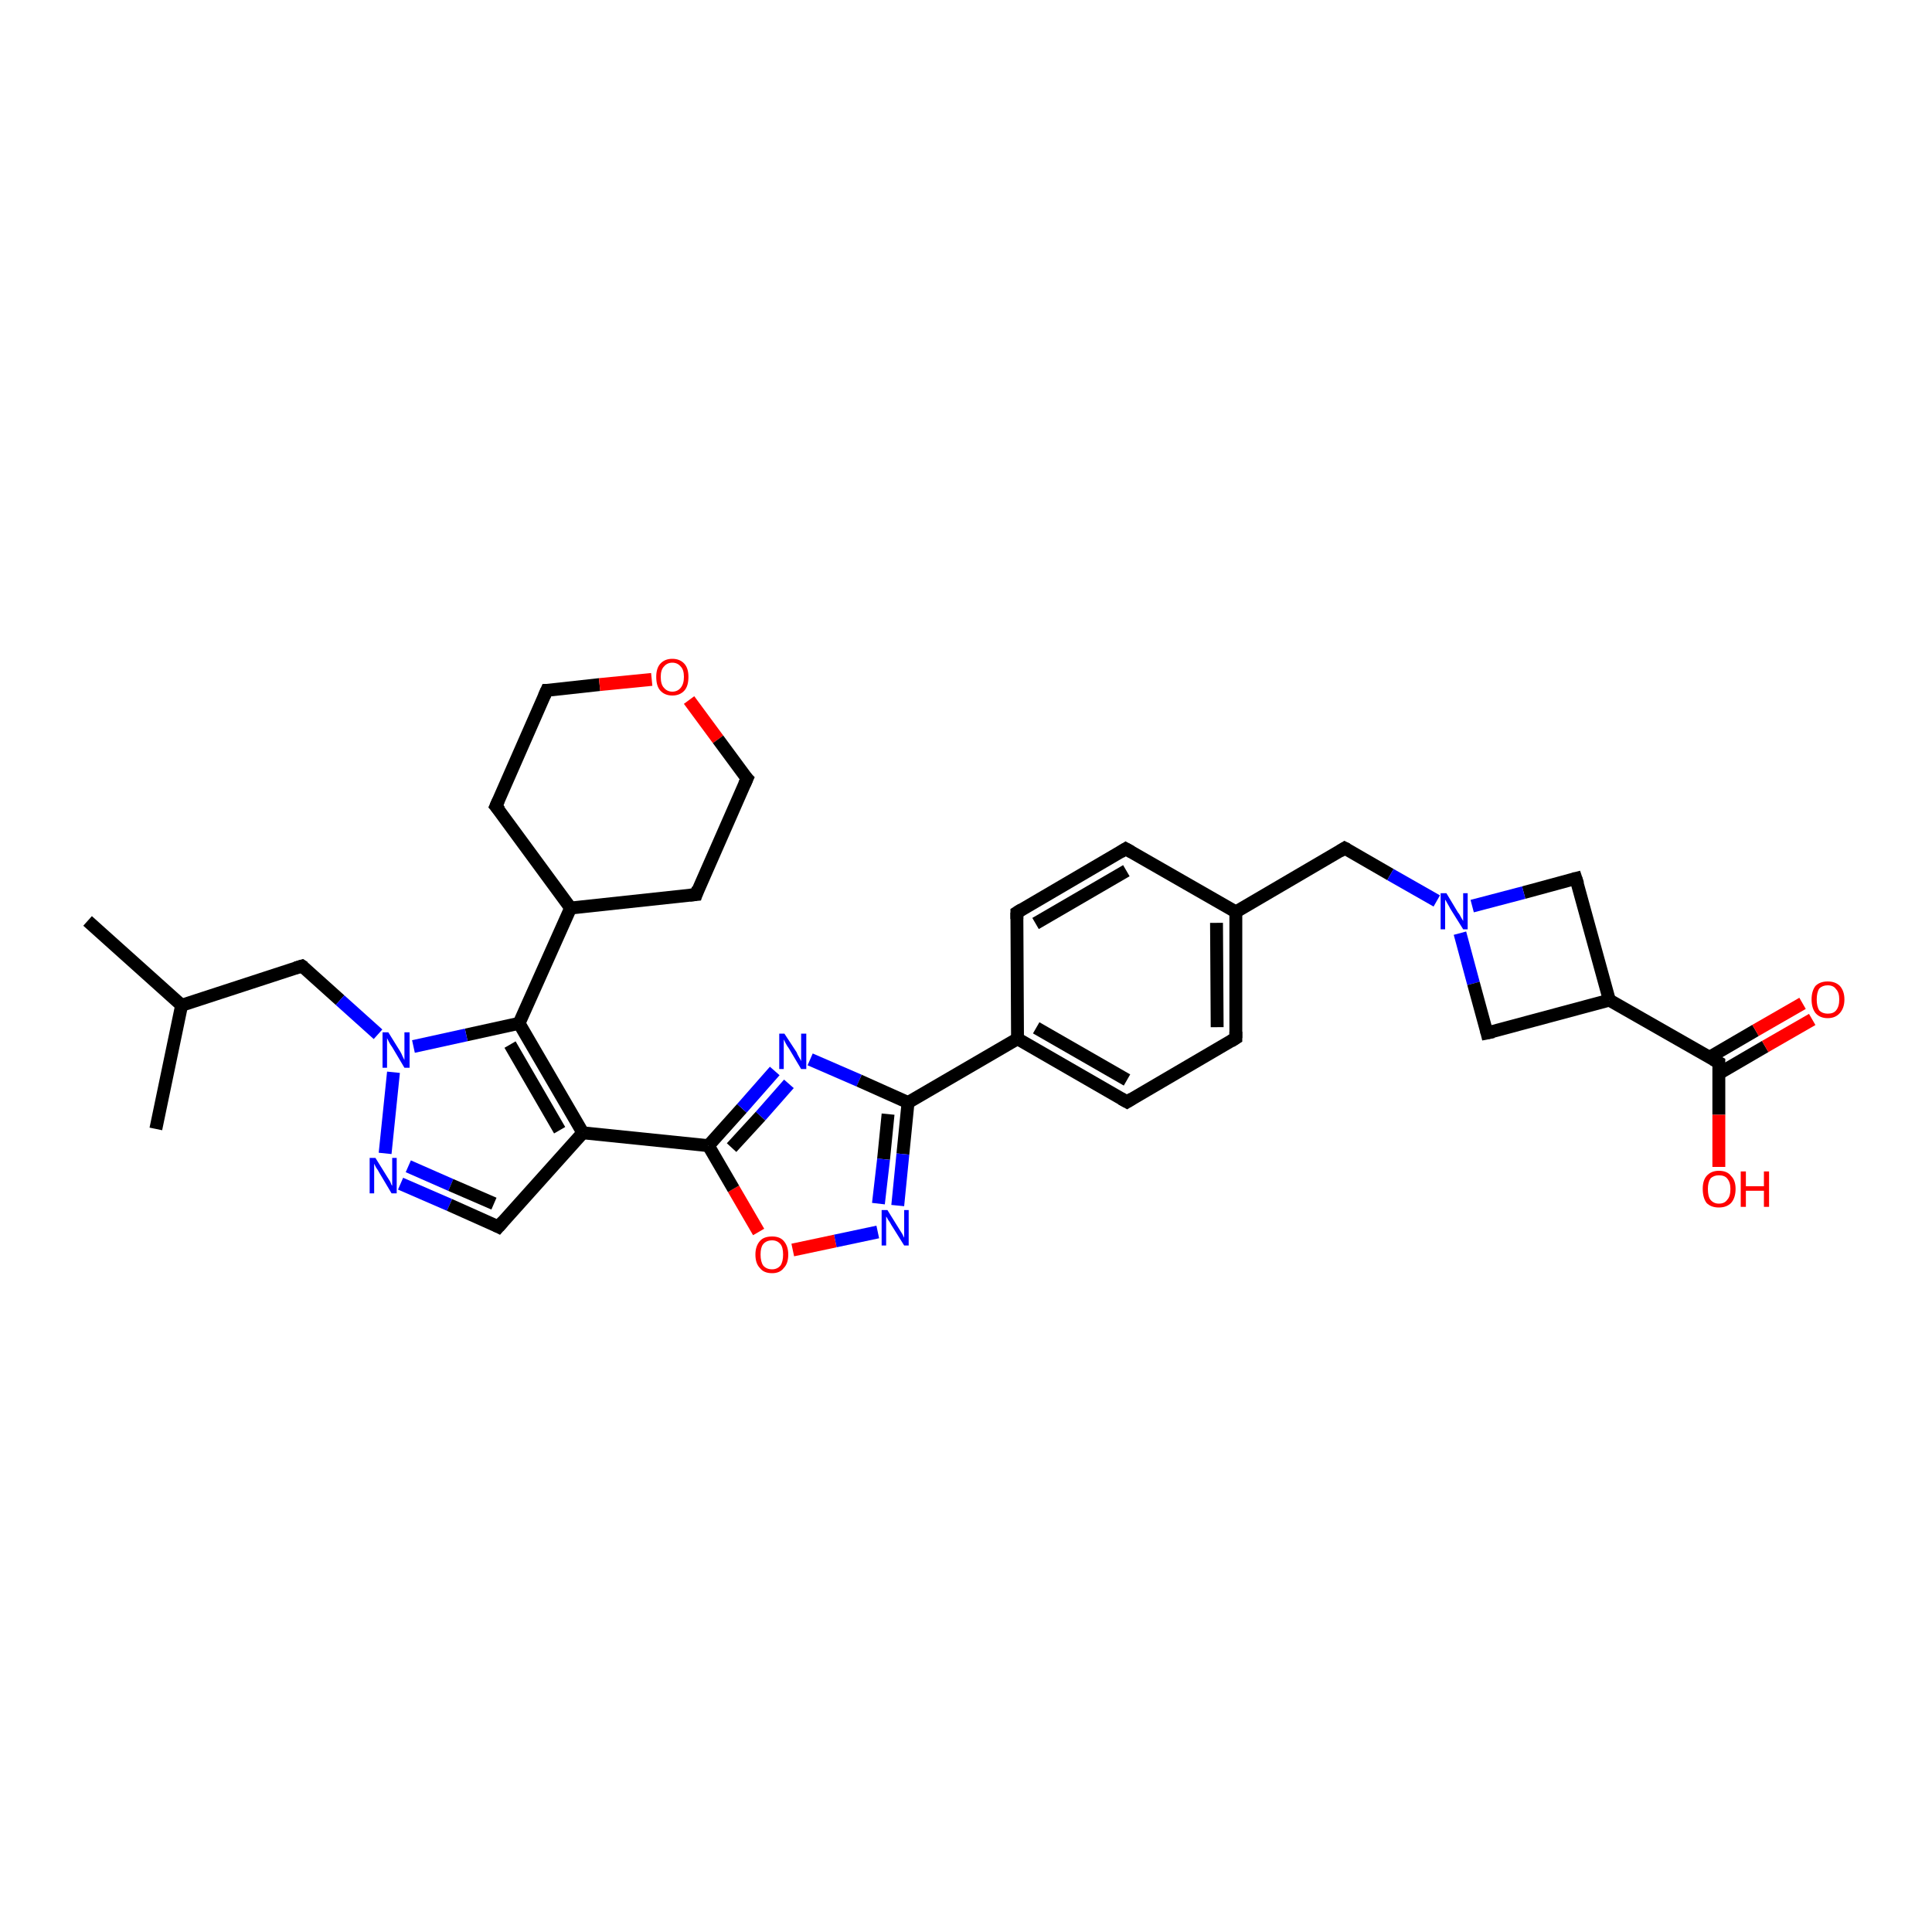 <?xml version='1.0' encoding='iso-8859-1'?>
<svg version='1.1' baseProfile='full'
              xmlns='http://www.w3.org/2000/svg'
                      xmlns:rdkit='http://www.rdkit.org/xml'
                      xmlns:xlink='http://www.w3.org/1999/xlink'
                  xml:space='preserve'
width='300px' height='300px' viewBox='0 0 300 300'>
<!-- END OF HEADER -->
<rect style='opacity:1.0;fill:#FFFFFF;stroke:none' width='300.0' height='300.0' x='0.0' y='0.0'> </rect>
<path class='bond-0 atom-0 atom-1' d='M 13.6,143.0 L 28.2,156.1' style='fill:none;fill-rule:evenodd;stroke:#000000;stroke-width:2.0px;stroke-linecap:butt;stroke-linejoin:miter;stroke-opacity:1' />
<path class='bond-1 atom-1 atom-2' d='M 28.2,156.1 L 24.2,175.3' style='fill:none;fill-rule:evenodd;stroke:#000000;stroke-width:2.0px;stroke-linecap:butt;stroke-linejoin:miter;stroke-opacity:1' />
<path class='bond-2 atom-1 atom-3' d='M 28.2,156.1 L 46.9,150.0' style='fill:none;fill-rule:evenodd;stroke:#000000;stroke-width:2.0px;stroke-linecap:butt;stroke-linejoin:miter;stroke-opacity:1' />
<path class='bond-3 atom-3 atom-4' d='M 46.9,150.0 L 52.8,155.3' style='fill:none;fill-rule:evenodd;stroke:#000000;stroke-width:2.0px;stroke-linecap:butt;stroke-linejoin:miter;stroke-opacity:1' />
<path class='bond-3 atom-3 atom-4' d='M 52.8,155.3 L 58.7,160.6' style='fill:none;fill-rule:evenodd;stroke:#0000FF;stroke-width:2.0px;stroke-linecap:butt;stroke-linejoin:miter;stroke-opacity:1' />
<path class='bond-4 atom-4 atom-5' d='M 61.1,166.5 L 59.8,179.1' style='fill:none;fill-rule:evenodd;stroke:#0000FF;stroke-width:2.0px;stroke-linecap:butt;stroke-linejoin:miter;stroke-opacity:1' />
<path class='bond-5 atom-5 atom-6' d='M 62.2,183.8 L 69.8,187.1' style='fill:none;fill-rule:evenodd;stroke:#0000FF;stroke-width:2.0px;stroke-linecap:butt;stroke-linejoin:miter;stroke-opacity:1' />
<path class='bond-5 atom-5 atom-6' d='M 69.8,187.1 L 77.4,190.5' style='fill:none;fill-rule:evenodd;stroke:#000000;stroke-width:2.0px;stroke-linecap:butt;stroke-linejoin:miter;stroke-opacity:1' />
<path class='bond-5 atom-5 atom-6' d='M 63.4,181.1 L 70.0,184.0' style='fill:none;fill-rule:evenodd;stroke:#0000FF;stroke-width:2.0px;stroke-linecap:butt;stroke-linejoin:miter;stroke-opacity:1' />
<path class='bond-5 atom-5 atom-6' d='M 70.0,184.0 L 76.7,186.9' style='fill:none;fill-rule:evenodd;stroke:#000000;stroke-width:2.0px;stroke-linecap:butt;stroke-linejoin:miter;stroke-opacity:1' />
<path class='bond-6 atom-6 atom-7' d='M 77.4,190.5 L 90.5,175.9' style='fill:none;fill-rule:evenodd;stroke:#000000;stroke-width:2.0px;stroke-linecap:butt;stroke-linejoin:miter;stroke-opacity:1' />
<path class='bond-7 atom-7 atom-8' d='M 90.5,175.9 L 110.0,177.9' style='fill:none;fill-rule:evenodd;stroke:#000000;stroke-width:2.0px;stroke-linecap:butt;stroke-linejoin:miter;stroke-opacity:1' />
<path class='bond-8 atom-8 atom-9' d='M 110.0,177.9 L 115.2,172.1' style='fill:none;fill-rule:evenodd;stroke:#000000;stroke-width:2.0px;stroke-linecap:butt;stroke-linejoin:miter;stroke-opacity:1' />
<path class='bond-8 atom-8 atom-9' d='M 115.2,172.1 L 120.3,166.3' style='fill:none;fill-rule:evenodd;stroke:#0000FF;stroke-width:2.0px;stroke-linecap:butt;stroke-linejoin:miter;stroke-opacity:1' />
<path class='bond-8 atom-8 atom-9' d='M 113.6,178.2 L 118.1,173.3' style='fill:none;fill-rule:evenodd;stroke:#000000;stroke-width:2.0px;stroke-linecap:butt;stroke-linejoin:miter;stroke-opacity:1' />
<path class='bond-8 atom-8 atom-9' d='M 118.1,173.3 L 122.5,168.3' style='fill:none;fill-rule:evenodd;stroke:#0000FF;stroke-width:2.0px;stroke-linecap:butt;stroke-linejoin:miter;stroke-opacity:1' />
<path class='bond-9 atom-9 atom-10' d='M 125.8,164.5 L 133.4,167.8' style='fill:none;fill-rule:evenodd;stroke:#0000FF;stroke-width:2.0px;stroke-linecap:butt;stroke-linejoin:miter;stroke-opacity:1' />
<path class='bond-9 atom-9 atom-10' d='M 133.4,167.8 L 141.0,171.2' style='fill:none;fill-rule:evenodd;stroke:#000000;stroke-width:2.0px;stroke-linecap:butt;stroke-linejoin:miter;stroke-opacity:1' />
<path class='bond-10 atom-10 atom-11' d='M 141.0,171.2 L 140.2,179.2' style='fill:none;fill-rule:evenodd;stroke:#000000;stroke-width:2.0px;stroke-linecap:butt;stroke-linejoin:miter;stroke-opacity:1' />
<path class='bond-10 atom-10 atom-11' d='M 140.2,179.2 L 139.4,187.2' style='fill:none;fill-rule:evenodd;stroke:#0000FF;stroke-width:2.0px;stroke-linecap:butt;stroke-linejoin:miter;stroke-opacity:1' />
<path class='bond-10 atom-10 atom-11' d='M 137.9,173.0 L 137.2,180.0' style='fill:none;fill-rule:evenodd;stroke:#000000;stroke-width:2.0px;stroke-linecap:butt;stroke-linejoin:miter;stroke-opacity:1' />
<path class='bond-10 atom-10 atom-11' d='M 137.2,180.0 L 136.4,186.9' style='fill:none;fill-rule:evenodd;stroke:#0000FF;stroke-width:2.0px;stroke-linecap:butt;stroke-linejoin:miter;stroke-opacity:1' />
<path class='bond-11 atom-11 atom-12' d='M 136.3,191.3 L 129.7,192.7' style='fill:none;fill-rule:evenodd;stroke:#0000FF;stroke-width:2.0px;stroke-linecap:butt;stroke-linejoin:miter;stroke-opacity:1' />
<path class='bond-11 atom-11 atom-12' d='M 129.7,192.7 L 123.1,194.1' style='fill:none;fill-rule:evenodd;stroke:#FF0000;stroke-width:2.0px;stroke-linecap:butt;stroke-linejoin:miter;stroke-opacity:1' />
<path class='bond-12 atom-10 atom-13' d='M 141.0,171.2 L 158.0,161.3' style='fill:none;fill-rule:evenodd;stroke:#000000;stroke-width:2.0px;stroke-linecap:butt;stroke-linejoin:miter;stroke-opacity:1' />
<path class='bond-13 atom-13 atom-14' d='M 158.0,161.3 L 175.0,171.1' style='fill:none;fill-rule:evenodd;stroke:#000000;stroke-width:2.0px;stroke-linecap:butt;stroke-linejoin:miter;stroke-opacity:1' />
<path class='bond-13 atom-13 atom-14' d='M 160.9,159.6 L 175.0,167.7' style='fill:none;fill-rule:evenodd;stroke:#000000;stroke-width:2.0px;stroke-linecap:butt;stroke-linejoin:miter;stroke-opacity:1' />
<path class='bond-14 atom-14 atom-15' d='M 175.0,171.1 L 191.9,161.2' style='fill:none;fill-rule:evenodd;stroke:#000000;stroke-width:2.0px;stroke-linecap:butt;stroke-linejoin:miter;stroke-opacity:1' />
<path class='bond-15 atom-15 atom-16' d='M 191.9,161.2 L 191.9,141.6' style='fill:none;fill-rule:evenodd;stroke:#000000;stroke-width:2.0px;stroke-linecap:butt;stroke-linejoin:miter;stroke-opacity:1' />
<path class='bond-15 atom-15 atom-16' d='M 189.0,159.5 L 188.9,143.3' style='fill:none;fill-rule:evenodd;stroke:#000000;stroke-width:2.0px;stroke-linecap:butt;stroke-linejoin:miter;stroke-opacity:1' />
<path class='bond-16 atom-16 atom-17' d='M 191.9,141.6 L 208.8,131.7' style='fill:none;fill-rule:evenodd;stroke:#000000;stroke-width:2.0px;stroke-linecap:butt;stroke-linejoin:miter;stroke-opacity:1' />
<path class='bond-17 atom-17 atom-18' d='M 208.8,131.7 L 215.9,135.8' style='fill:none;fill-rule:evenodd;stroke:#000000;stroke-width:2.0px;stroke-linecap:butt;stroke-linejoin:miter;stroke-opacity:1' />
<path class='bond-17 atom-17 atom-18' d='M 215.9,135.8 L 223.1,139.9' style='fill:none;fill-rule:evenodd;stroke:#0000FF;stroke-width:2.0px;stroke-linecap:butt;stroke-linejoin:miter;stroke-opacity:1' />
<path class='bond-18 atom-18 atom-19' d='M 226.7,144.9 L 228.8,152.7' style='fill:none;fill-rule:evenodd;stroke:#0000FF;stroke-width:2.0px;stroke-linecap:butt;stroke-linejoin:miter;stroke-opacity:1' />
<path class='bond-18 atom-18 atom-19' d='M 228.8,152.7 L 230.9,160.4' style='fill:none;fill-rule:evenodd;stroke:#000000;stroke-width:2.0px;stroke-linecap:butt;stroke-linejoin:miter;stroke-opacity:1' />
<path class='bond-19 atom-19 atom-20' d='M 230.9,160.4 L 249.9,155.3' style='fill:none;fill-rule:evenodd;stroke:#000000;stroke-width:2.0px;stroke-linecap:butt;stroke-linejoin:miter;stroke-opacity:1' />
<path class='bond-20 atom-20 atom-21' d='M 249.9,155.3 L 244.7,136.4' style='fill:none;fill-rule:evenodd;stroke:#000000;stroke-width:2.0px;stroke-linecap:butt;stroke-linejoin:miter;stroke-opacity:1' />
<path class='bond-21 atom-20 atom-22' d='M 249.9,155.3 L 266.9,165.0' style='fill:none;fill-rule:evenodd;stroke:#000000;stroke-width:2.0px;stroke-linecap:butt;stroke-linejoin:miter;stroke-opacity:1' />
<path class='bond-22 atom-22 atom-23' d='M 266.9,165.0 L 266.9,173.1' style='fill:none;fill-rule:evenodd;stroke:#000000;stroke-width:2.0px;stroke-linecap:butt;stroke-linejoin:miter;stroke-opacity:1' />
<path class='bond-22 atom-22 atom-23' d='M 266.9,173.1 L 266.9,181.2' style='fill:none;fill-rule:evenodd;stroke:#FF0000;stroke-width:2.0px;stroke-linecap:butt;stroke-linejoin:miter;stroke-opacity:1' />
<path class='bond-23 atom-22 atom-24' d='M 266.9,166.7 L 274.1,162.5' style='fill:none;fill-rule:evenodd;stroke:#000000;stroke-width:2.0px;stroke-linecap:butt;stroke-linejoin:miter;stroke-opacity:1' />
<path class='bond-23 atom-22 atom-24' d='M 274.1,162.5 L 281.4,158.3' style='fill:none;fill-rule:evenodd;stroke:#FF0000;stroke-width:2.0px;stroke-linecap:butt;stroke-linejoin:miter;stroke-opacity:1' />
<path class='bond-23 atom-22 atom-24' d='M 265.4,164.2 L 272.6,160.0' style='fill:none;fill-rule:evenodd;stroke:#000000;stroke-width:2.0px;stroke-linecap:butt;stroke-linejoin:miter;stroke-opacity:1' />
<path class='bond-23 atom-22 atom-24' d='M 272.6,160.0 L 279.9,155.8' style='fill:none;fill-rule:evenodd;stroke:#FF0000;stroke-width:2.0px;stroke-linecap:butt;stroke-linejoin:miter;stroke-opacity:1' />
<path class='bond-24 atom-16 atom-25' d='M 191.9,141.6 L 174.8,131.8' style='fill:none;fill-rule:evenodd;stroke:#000000;stroke-width:2.0px;stroke-linecap:butt;stroke-linejoin:miter;stroke-opacity:1' />
<path class='bond-25 atom-25 atom-26' d='M 174.8,131.8 L 157.9,141.7' style='fill:none;fill-rule:evenodd;stroke:#000000;stroke-width:2.0px;stroke-linecap:butt;stroke-linejoin:miter;stroke-opacity:1' />
<path class='bond-25 atom-25 atom-26' d='M 174.9,135.2 L 160.8,143.4' style='fill:none;fill-rule:evenodd;stroke:#000000;stroke-width:2.0px;stroke-linecap:butt;stroke-linejoin:miter;stroke-opacity:1' />
<path class='bond-26 atom-7 atom-27' d='M 90.5,175.9 L 80.6,158.9' style='fill:none;fill-rule:evenodd;stroke:#000000;stroke-width:2.0px;stroke-linecap:butt;stroke-linejoin:miter;stroke-opacity:1' />
<path class='bond-26 atom-7 atom-27' d='M 86.9,175.5 L 79.2,162.2' style='fill:none;fill-rule:evenodd;stroke:#000000;stroke-width:2.0px;stroke-linecap:butt;stroke-linejoin:miter;stroke-opacity:1' />
<path class='bond-27 atom-27 atom-28' d='M 80.6,158.9 L 88.6,141.0' style='fill:none;fill-rule:evenodd;stroke:#000000;stroke-width:2.0px;stroke-linecap:butt;stroke-linejoin:miter;stroke-opacity:1' />
<path class='bond-28 atom-28 atom-29' d='M 88.6,141.0 L 77.0,125.2' style='fill:none;fill-rule:evenodd;stroke:#000000;stroke-width:2.0px;stroke-linecap:butt;stroke-linejoin:miter;stroke-opacity:1' />
<path class='bond-29 atom-29 atom-30' d='M 77.0,125.2 L 84.9,107.2' style='fill:none;fill-rule:evenodd;stroke:#000000;stroke-width:2.0px;stroke-linecap:butt;stroke-linejoin:miter;stroke-opacity:1' />
<path class='bond-30 atom-30 atom-31' d='M 84.9,107.2 L 93.1,106.3' style='fill:none;fill-rule:evenodd;stroke:#000000;stroke-width:2.0px;stroke-linecap:butt;stroke-linejoin:miter;stroke-opacity:1' />
<path class='bond-30 atom-30 atom-31' d='M 93.1,106.3 L 101.2,105.5' style='fill:none;fill-rule:evenodd;stroke:#FF0000;stroke-width:2.0px;stroke-linecap:butt;stroke-linejoin:miter;stroke-opacity:1' />
<path class='bond-31 atom-31 atom-32' d='M 107.0,108.7 L 111.5,114.8' style='fill:none;fill-rule:evenodd;stroke:#FF0000;stroke-width:2.0px;stroke-linecap:butt;stroke-linejoin:miter;stroke-opacity:1' />
<path class='bond-31 atom-31 atom-32' d='M 111.5,114.8 L 116.0,120.9' style='fill:none;fill-rule:evenodd;stroke:#000000;stroke-width:2.0px;stroke-linecap:butt;stroke-linejoin:miter;stroke-opacity:1' />
<path class='bond-32 atom-32 atom-33' d='M 116.0,120.9 L 108.1,138.9' style='fill:none;fill-rule:evenodd;stroke:#000000;stroke-width:2.0px;stroke-linecap:butt;stroke-linejoin:miter;stroke-opacity:1' />
<path class='bond-33 atom-27 atom-4' d='M 80.6,158.9 L 72.4,160.7' style='fill:none;fill-rule:evenodd;stroke:#000000;stroke-width:2.0px;stroke-linecap:butt;stroke-linejoin:miter;stroke-opacity:1' />
<path class='bond-33 atom-27 atom-4' d='M 72.4,160.7 L 64.2,162.5' style='fill:none;fill-rule:evenodd;stroke:#0000FF;stroke-width:2.0px;stroke-linecap:butt;stroke-linejoin:miter;stroke-opacity:1' />
<path class='bond-34 atom-33 atom-28' d='M 108.1,138.9 L 88.6,141.0' style='fill:none;fill-rule:evenodd;stroke:#000000;stroke-width:2.0px;stroke-linecap:butt;stroke-linejoin:miter;stroke-opacity:1' />
<path class='bond-35 atom-12 atom-8' d='M 117.8,191.3 L 113.9,184.6' style='fill:none;fill-rule:evenodd;stroke:#FF0000;stroke-width:2.0px;stroke-linecap:butt;stroke-linejoin:miter;stroke-opacity:1' />
<path class='bond-35 atom-12 atom-8' d='M 113.9,184.6 L 110.0,177.9' style='fill:none;fill-rule:evenodd;stroke:#000000;stroke-width:2.0px;stroke-linecap:butt;stroke-linejoin:miter;stroke-opacity:1' />
<path class='bond-36 atom-26 atom-13' d='M 157.9,141.7 L 158.0,161.3' style='fill:none;fill-rule:evenodd;stroke:#000000;stroke-width:2.0px;stroke-linecap:butt;stroke-linejoin:miter;stroke-opacity:1' />
<path class='bond-37 atom-21 atom-18' d='M 244.7,136.4 L 236.6,138.6' style='fill:none;fill-rule:evenodd;stroke:#000000;stroke-width:2.0px;stroke-linecap:butt;stroke-linejoin:miter;stroke-opacity:1' />
<path class='bond-37 atom-21 atom-18' d='M 236.6,138.6 L 228.6,140.7' style='fill:none;fill-rule:evenodd;stroke:#0000FF;stroke-width:2.0px;stroke-linecap:butt;stroke-linejoin:miter;stroke-opacity:1' />
<path d='M 45.9,150.3 L 46.9,150.0 L 47.2,150.2' style='fill:none;stroke:#000000;stroke-width:2.0px;stroke-linecap:butt;stroke-linejoin:miter;stroke-opacity:1;' />
<path d='M 77.0,190.3 L 77.4,190.5 L 78.1,189.7' style='fill:none;stroke:#000000;stroke-width:2.0px;stroke-linecap:butt;stroke-linejoin:miter;stroke-opacity:1;' />
<path d='M 174.1,170.6 L 175.0,171.1 L 175.8,170.6' style='fill:none;stroke:#000000;stroke-width:2.0px;stroke-linecap:butt;stroke-linejoin:miter;stroke-opacity:1;' />
<path d='M 191.1,161.7 L 191.9,161.2 L 191.9,160.2' style='fill:none;stroke:#000000;stroke-width:2.0px;stroke-linecap:butt;stroke-linejoin:miter;stroke-opacity:1;' />
<path d='M 208.0,132.2 L 208.8,131.7 L 209.2,131.9' style='fill:none;stroke:#000000;stroke-width:2.0px;stroke-linecap:butt;stroke-linejoin:miter;stroke-opacity:1;' />
<path d='M 230.8,160.0 L 230.9,160.4 L 231.9,160.2' style='fill:none;stroke:#000000;stroke-width:2.0px;stroke-linecap:butt;stroke-linejoin:miter;stroke-opacity:1;' />
<path d='M 245.0,137.3 L 244.7,136.4 L 244.3,136.5' style='fill:none;stroke:#000000;stroke-width:2.0px;stroke-linecap:butt;stroke-linejoin:miter;stroke-opacity:1;' />
<path d='M 266.0,164.5 L 266.9,165.0 L 266.9,165.4' style='fill:none;stroke:#000000;stroke-width:2.0px;stroke-linecap:butt;stroke-linejoin:miter;stroke-opacity:1;' />
<path d='M 175.7,132.3 L 174.8,131.8 L 174.0,132.3' style='fill:none;stroke:#000000;stroke-width:2.0px;stroke-linecap:butt;stroke-linejoin:miter;stroke-opacity:1;' />
<path d='M 158.7,141.2 L 157.9,141.7 L 157.9,142.7' style='fill:none;stroke:#000000;stroke-width:2.0px;stroke-linecap:butt;stroke-linejoin:miter;stroke-opacity:1;' />
<path d='M 77.6,125.9 L 77.0,125.2 L 77.4,124.3' style='fill:none;stroke:#000000;stroke-width:2.0px;stroke-linecap:butt;stroke-linejoin:miter;stroke-opacity:1;' />
<path d='M 84.5,108.1 L 84.9,107.2 L 85.3,107.2' style='fill:none;stroke:#000000;stroke-width:2.0px;stroke-linecap:butt;stroke-linejoin:miter;stroke-opacity:1;' />
<path d='M 115.7,120.6 L 116.0,120.9 L 115.6,121.8' style='fill:none;stroke:#000000;stroke-width:2.0px;stroke-linecap:butt;stroke-linejoin:miter;stroke-opacity:1;' />
<path d='M 108.4,138.0 L 108.1,138.9 L 107.1,139.0' style='fill:none;stroke:#000000;stroke-width:2.0px;stroke-linecap:butt;stroke-linejoin:miter;stroke-opacity:1;' />
<path class='atom-4' d='M 60.3 160.3
L 62.1 163.2
Q 62.3 163.5, 62.5 164.0
Q 62.8 164.6, 62.8 164.6
L 62.8 160.3
L 63.6 160.3
L 63.6 165.8
L 62.8 165.8
L 60.9 162.6
Q 60.6 162.2, 60.4 161.8
Q 60.2 161.4, 60.1 161.2
L 60.1 165.8
L 59.4 165.8
L 59.4 160.3
L 60.3 160.3
' fill='#0000FF'/>
<path class='atom-5' d='M 58.3 179.8
L 60.1 182.7
Q 60.3 183.0, 60.6 183.5
Q 60.8 184.1, 60.9 184.1
L 60.9 179.8
L 61.6 179.8
L 61.6 185.3
L 60.8 185.3
L 58.9 182.1
Q 58.7 181.7, 58.4 181.3
Q 58.2 180.9, 58.1 180.7
L 58.1 185.3
L 57.4 185.3
L 57.4 179.8
L 58.3 179.8
' fill='#0000FF'/>
<path class='atom-9' d='M 121.8 160.5
L 123.7 163.4
Q 123.8 163.7, 124.1 164.2
Q 124.4 164.7, 124.4 164.8
L 124.4 160.5
L 125.2 160.5
L 125.2 166.0
L 124.4 166.0
L 122.5 162.8
Q 122.2 162.4, 122.0 162.0
Q 121.8 161.6, 121.7 161.4
L 121.7 166.0
L 121.0 166.0
L 121.0 160.5
L 121.8 160.5
' fill='#0000FF'/>
<path class='atom-11' d='M 137.8 187.9
L 139.6 190.8
Q 139.8 191.1, 140.1 191.6
Q 140.4 192.2, 140.4 192.2
L 140.4 187.9
L 141.1 187.9
L 141.1 193.4
L 140.4 193.4
L 138.4 190.2
Q 138.2 189.8, 137.9 189.4
Q 137.7 189.0, 137.6 188.9
L 137.6 193.4
L 136.9 193.4
L 136.9 187.9
L 137.8 187.9
' fill='#0000FF'/>
<path class='atom-12' d='M 117.3 194.8
Q 117.3 193.5, 118.0 192.7
Q 118.6 192.0, 119.9 192.0
Q 121.1 192.0, 121.7 192.7
Q 122.4 193.5, 122.4 194.8
Q 122.4 196.2, 121.7 196.9
Q 121.1 197.7, 119.9 197.7
Q 118.6 197.7, 118.0 196.9
Q 117.3 196.2, 117.3 194.8
M 119.9 197.1
Q 120.7 197.1, 121.2 196.5
Q 121.6 195.9, 121.6 194.8
Q 121.6 193.7, 121.2 193.2
Q 120.7 192.6, 119.9 192.6
Q 119.0 192.6, 118.5 193.2
Q 118.1 193.7, 118.1 194.8
Q 118.1 195.9, 118.5 196.5
Q 119.0 197.1, 119.9 197.1
' fill='#FF0000'/>
<path class='atom-18' d='M 224.6 138.7
L 226.4 141.7
Q 226.6 141.9, 226.9 142.5
Q 227.2 143.0, 227.2 143.0
L 227.2 138.7
L 227.9 138.7
L 227.9 144.3
L 227.2 144.3
L 225.2 141.1
Q 225.0 140.7, 224.7 140.2
Q 224.5 139.8, 224.4 139.7
L 224.4 144.3
L 223.7 144.3
L 223.7 138.7
L 224.6 138.7
' fill='#0000FF'/>
<path class='atom-23' d='M 264.4 184.6
Q 264.4 183.3, 265.0 182.6
Q 265.7 181.8, 266.9 181.8
Q 268.2 181.8, 268.8 182.6
Q 269.5 183.3, 269.5 184.6
Q 269.5 186.0, 268.8 186.8
Q 268.1 187.5, 266.9 187.5
Q 265.7 187.5, 265.0 186.8
Q 264.4 186.0, 264.4 184.6
M 266.9 186.9
Q 267.8 186.9, 268.2 186.3
Q 268.7 185.8, 268.7 184.6
Q 268.7 183.6, 268.2 183.0
Q 267.8 182.5, 266.9 182.5
Q 266.1 182.5, 265.6 183.0
Q 265.2 183.6, 265.2 184.6
Q 265.2 185.8, 265.6 186.3
Q 266.1 186.9, 266.9 186.9
' fill='#FF0000'/>
<path class='atom-23' d='M 270.3 181.9
L 271.1 181.9
L 271.1 184.2
L 273.9 184.2
L 273.9 181.9
L 274.7 181.9
L 274.7 187.4
L 273.9 187.4
L 273.9 184.9
L 271.1 184.9
L 271.1 187.4
L 270.3 187.4
L 270.3 181.9
' fill='#FF0000'/>
<path class='atom-24' d='M 281.3 155.2
Q 281.3 153.9, 281.9 153.1
Q 282.6 152.4, 283.8 152.4
Q 285.0 152.4, 285.7 153.1
Q 286.4 153.9, 286.4 155.2
Q 286.4 156.5, 285.7 157.3
Q 285.0 158.1, 283.8 158.1
Q 282.6 158.1, 281.9 157.3
Q 281.3 156.5, 281.3 155.2
M 283.8 157.4
Q 284.7 157.4, 285.1 156.9
Q 285.6 156.3, 285.6 155.2
Q 285.6 154.1, 285.1 153.6
Q 284.7 153.0, 283.8 153.0
Q 283.0 153.0, 282.5 153.5
Q 282.1 154.1, 282.1 155.2
Q 282.1 156.3, 282.5 156.9
Q 283.0 157.4, 283.8 157.4
' fill='#FF0000'/>
<path class='atom-31' d='M 101.9 105.1
Q 101.9 103.8, 102.5 103.1
Q 103.2 102.3, 104.4 102.3
Q 105.6 102.3, 106.3 103.1
Q 106.9 103.8, 106.9 105.1
Q 106.9 106.5, 106.3 107.2
Q 105.6 108.0, 104.4 108.0
Q 103.2 108.0, 102.5 107.2
Q 101.9 106.5, 101.9 105.1
M 104.4 107.4
Q 105.2 107.4, 105.7 106.8
Q 106.2 106.2, 106.2 105.1
Q 106.2 104.0, 105.7 103.5
Q 105.2 102.9, 104.4 102.9
Q 103.6 102.9, 103.1 103.5
Q 102.6 104.0, 102.6 105.1
Q 102.6 106.3, 103.1 106.8
Q 103.6 107.4, 104.4 107.4
' fill='#FF0000'/>
</svg>
